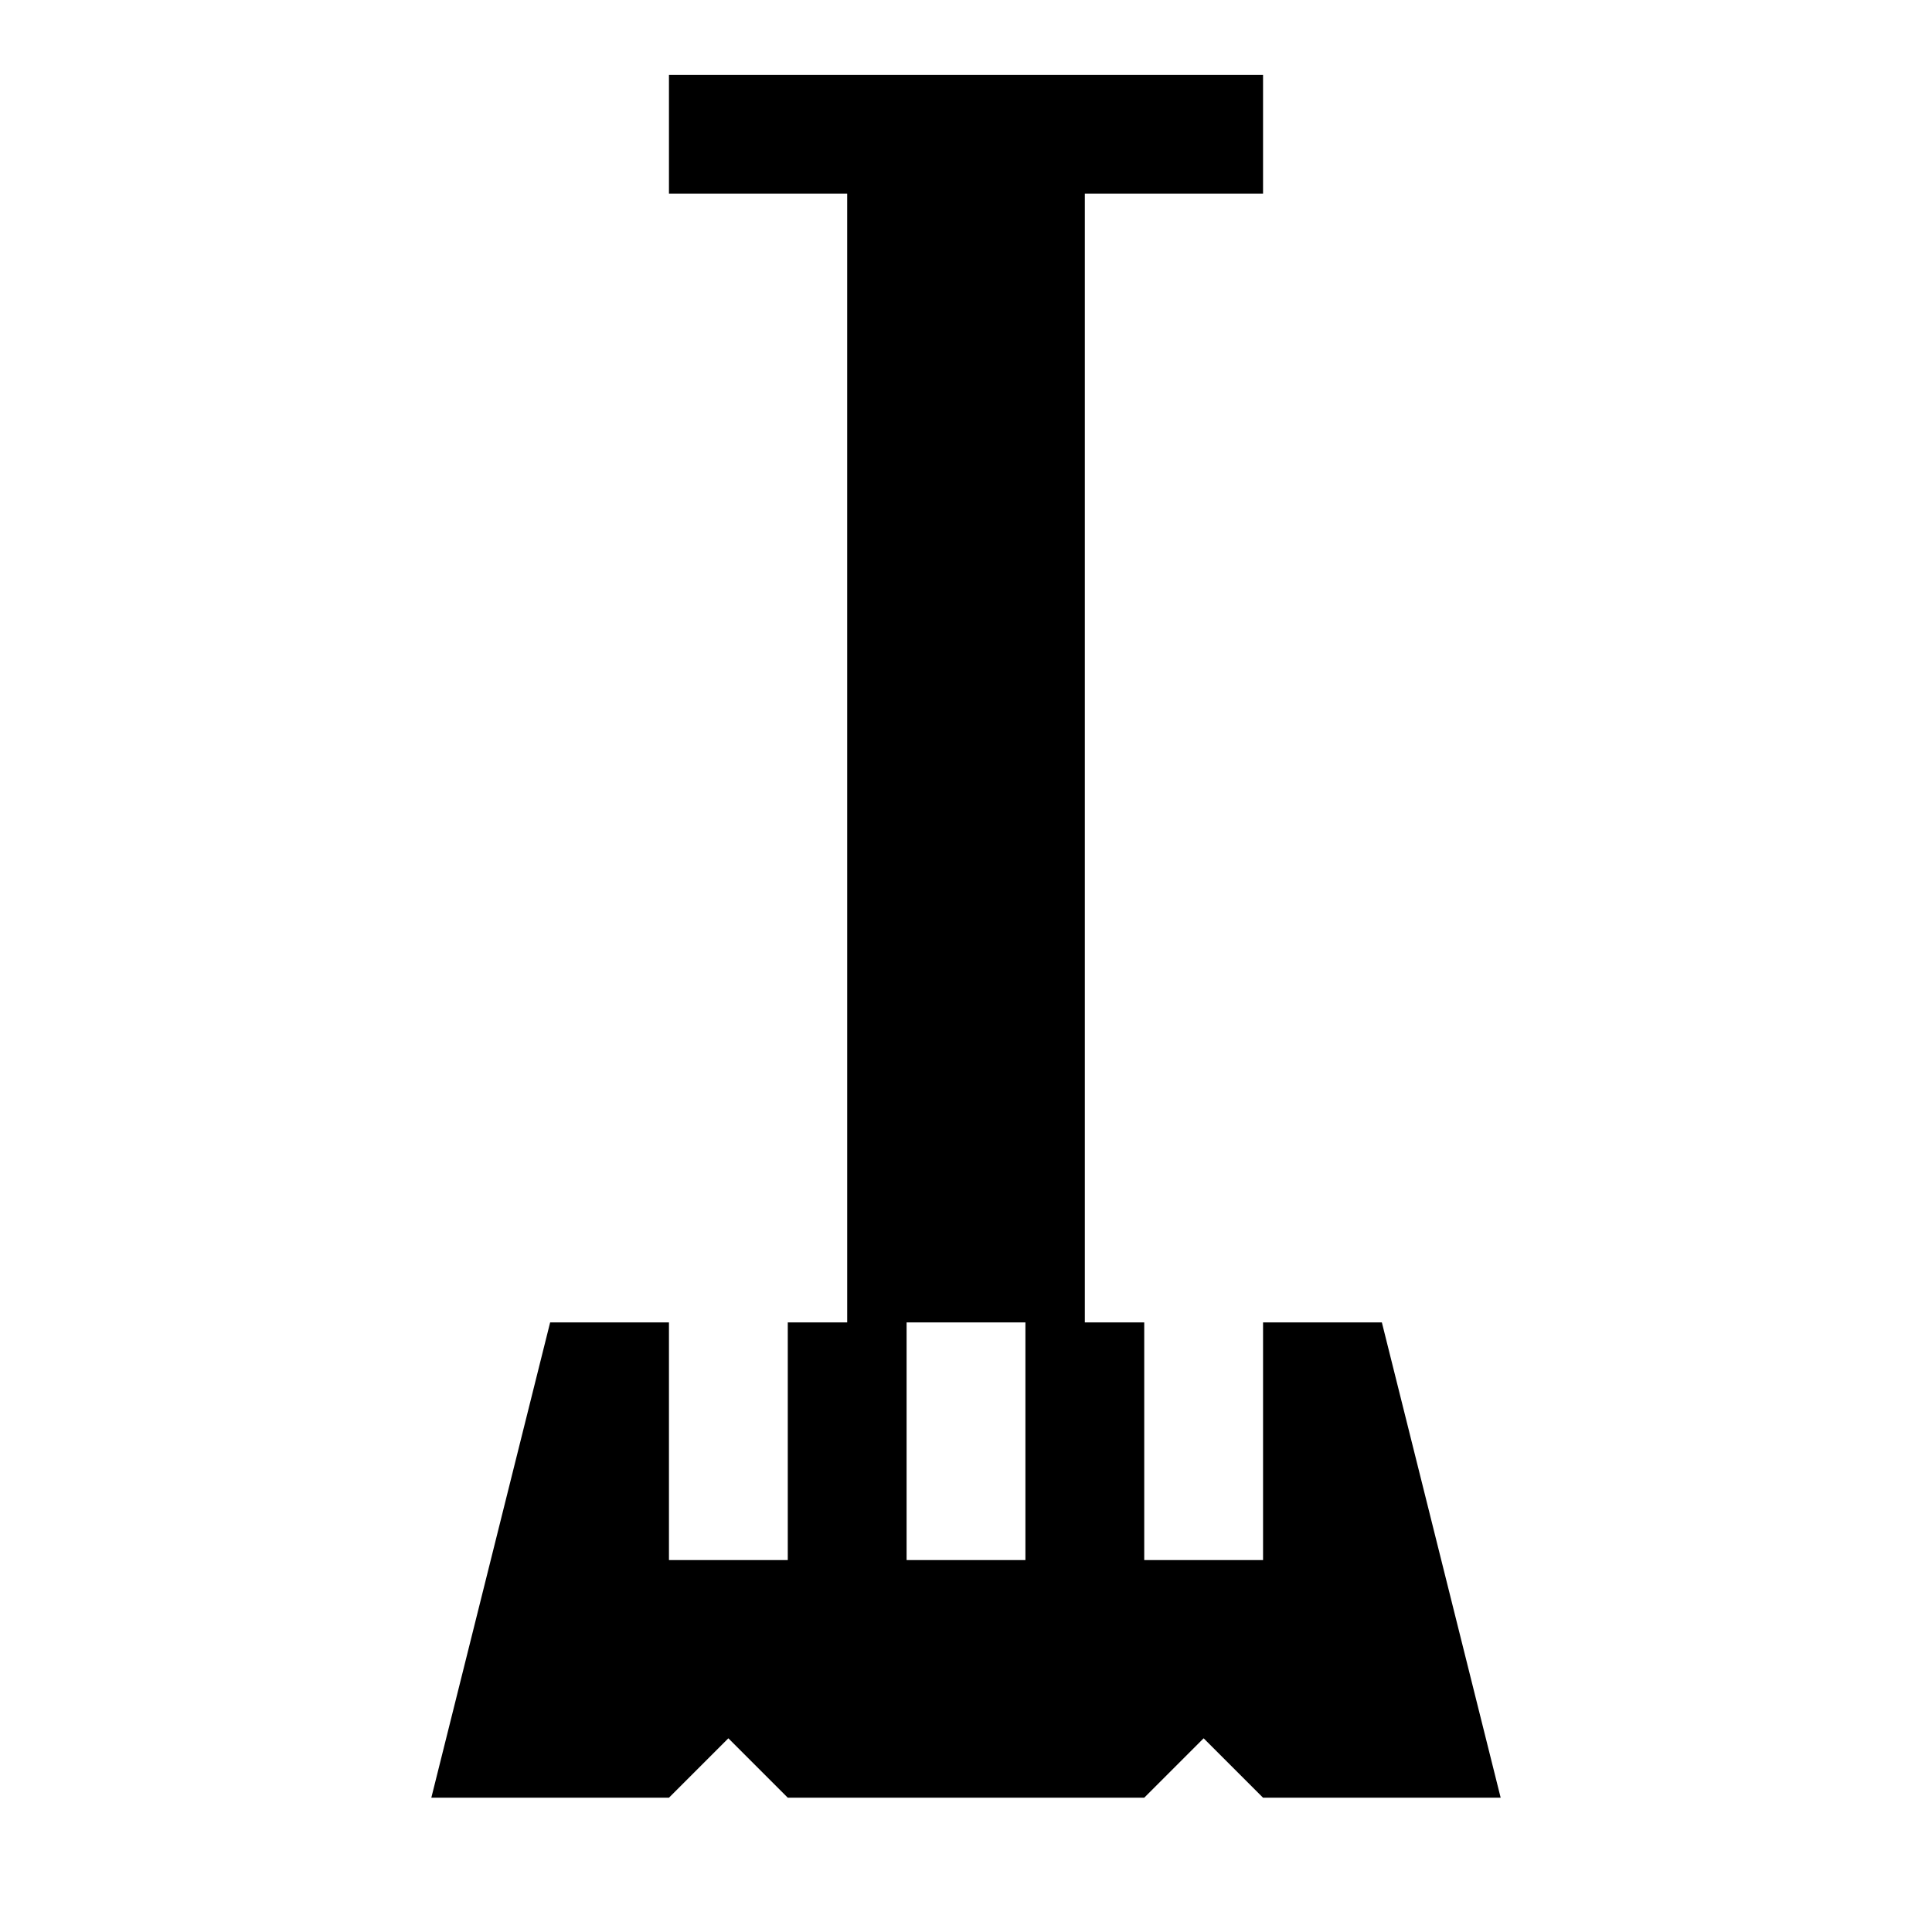 <?xml version="1.0" encoding="UTF-8"?>
<!-- Uploaded to: ICON Repo, www.iconrepo.com, Generator: ICON Repo Mixer Tools -->
<svg fill="#000000" width="800px" height="800px" version="1.1" viewBox="144 144 512 512" xmlns="http://www.w3.org/2000/svg">
 <path d="m510.21 494.46h-31.488v62.977h-31.488v-62.977h-15.742v-299.14h47.23v-31.488h-157.44v31.488h47.23l0.004 299.14h-15.746v62.977h-31.488v-62.977h-31.488l-31.488 125.95h62.977l15.742-15.742 15.742 15.742h94.465l15.742-15.742 15.742 15.742h62.977zm-94.465 62.977h-31.488v-62.977h31.488z"/>
</svg>